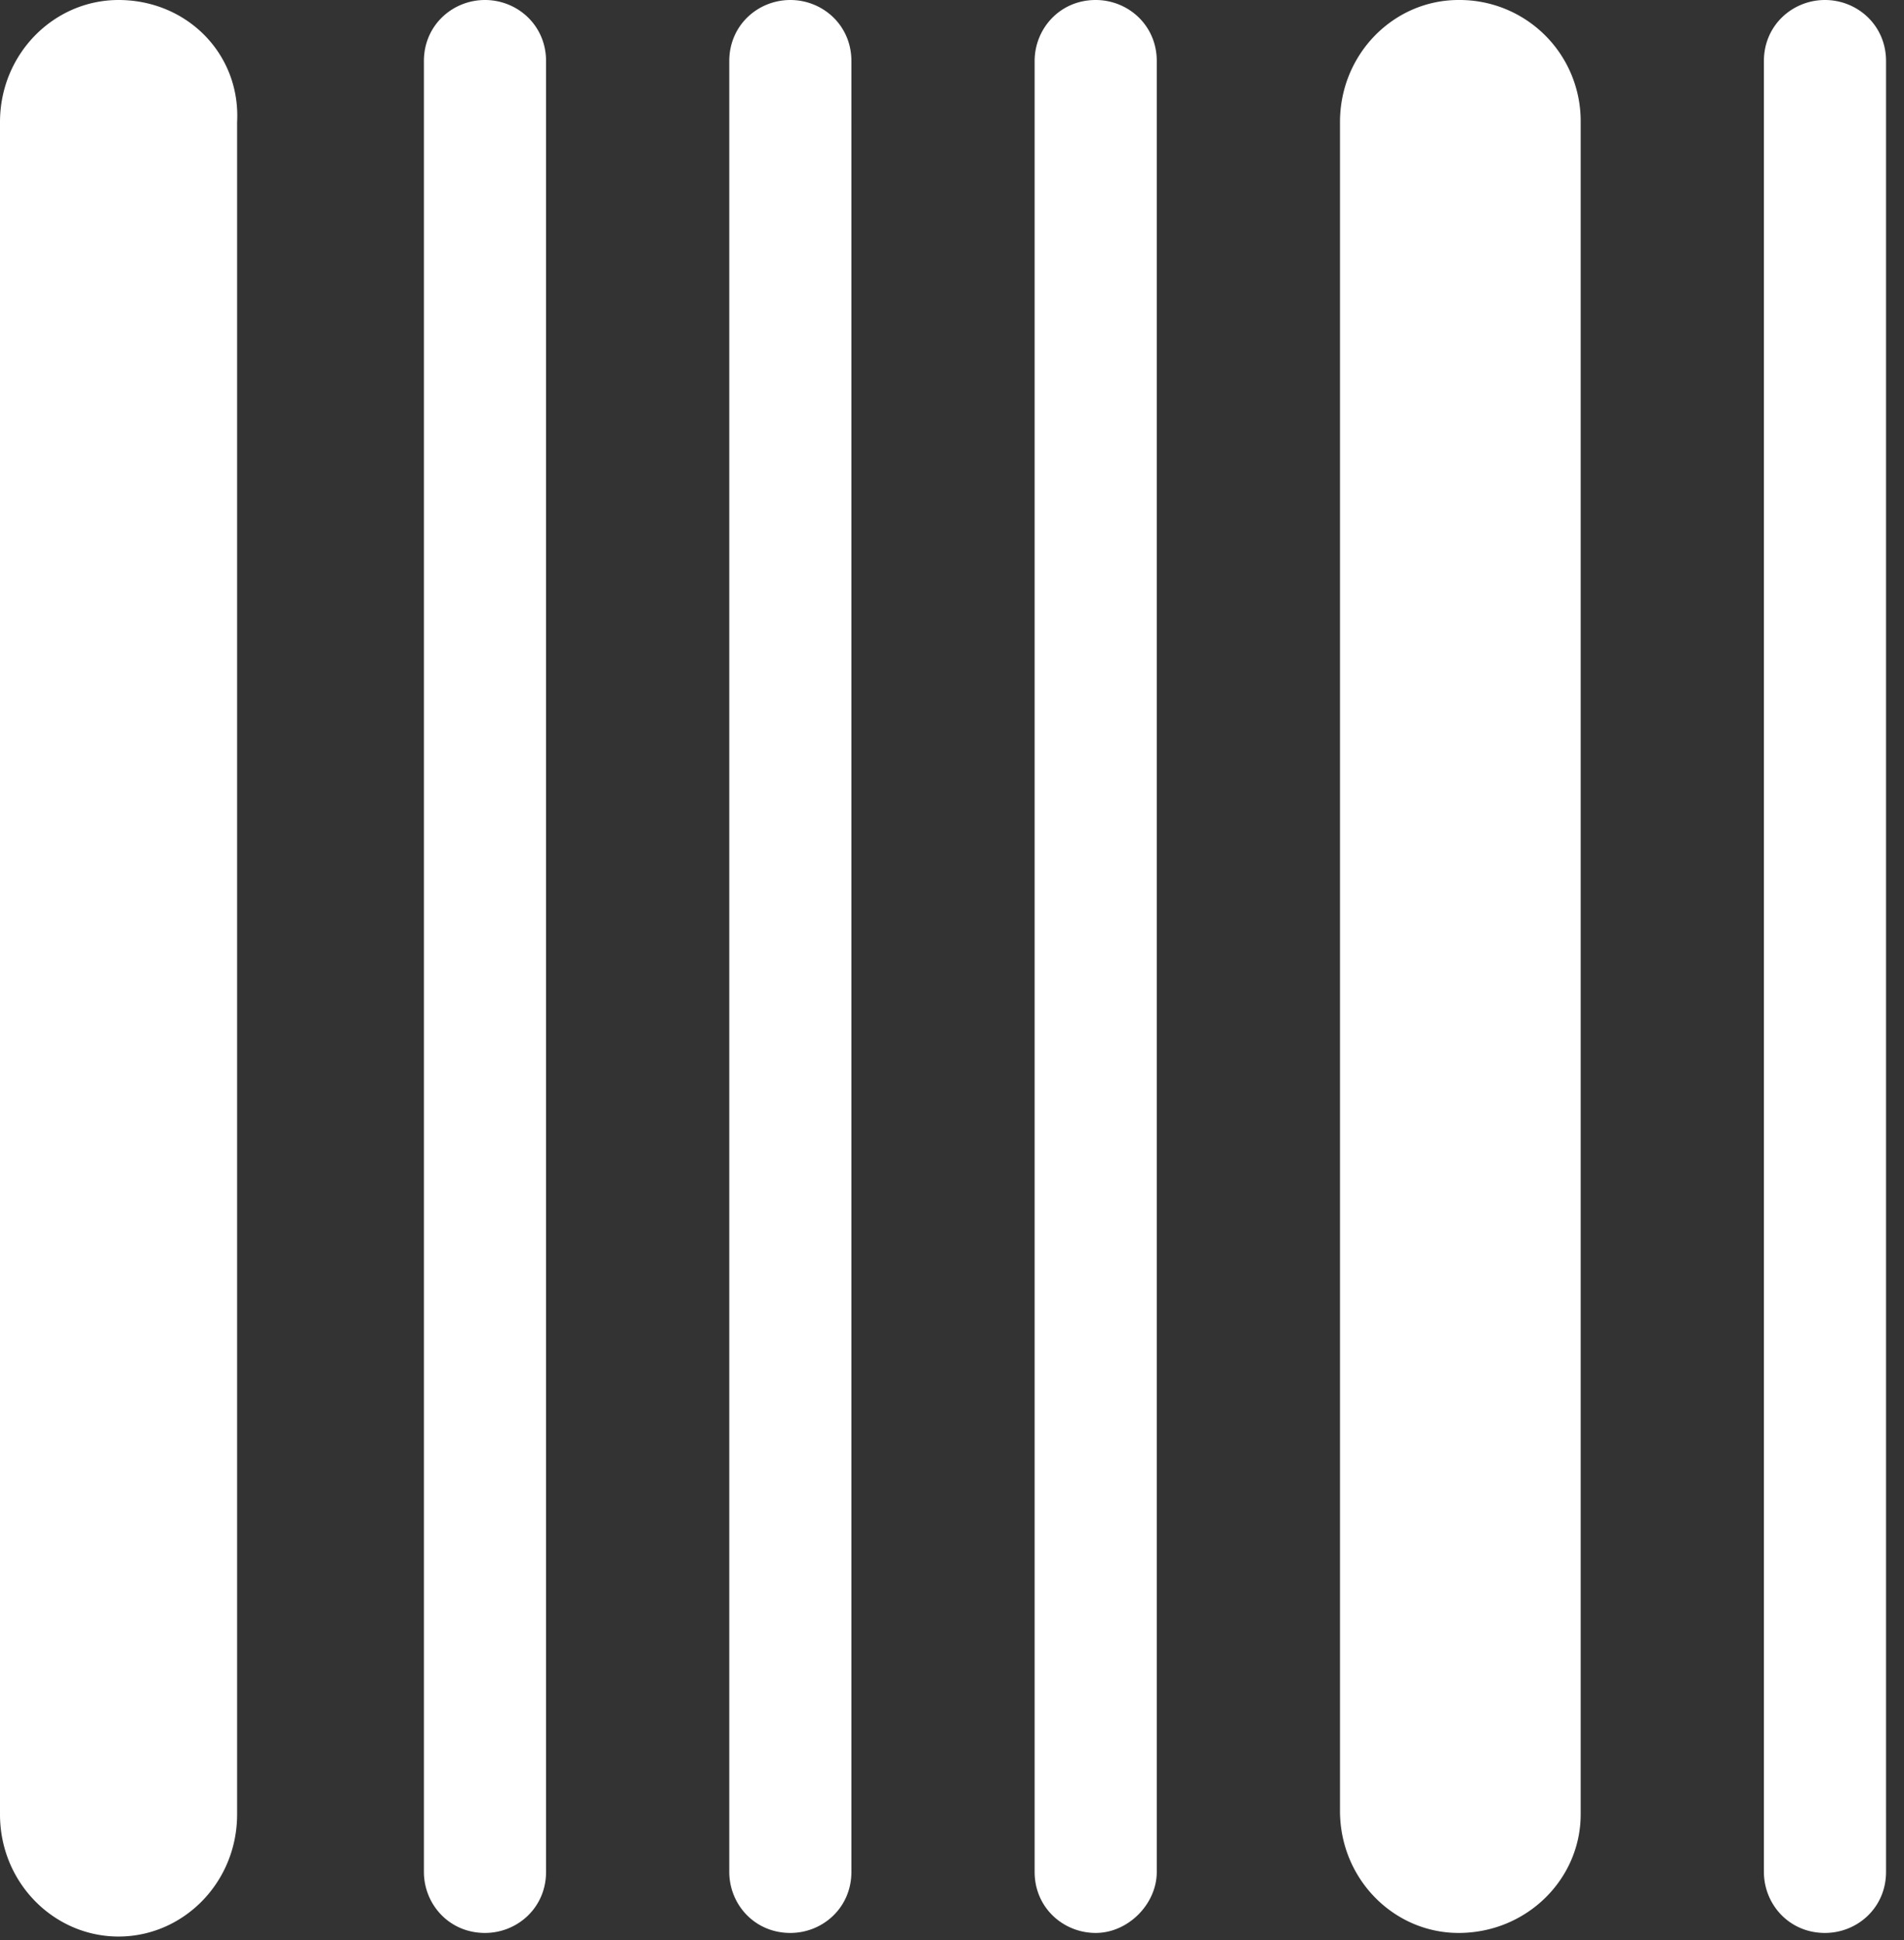 <svg xmlns="http://www.w3.org/2000/svg" width="53" height="54" xmlns:v="https://vecta.io/nano"><rect width="100%" height="100%" fill="#333333" stroke="none"/><path d="M40.6 53.8c-1.8 0-3.3-1.5-3.3-3.4v-47c0-1.9 1.5-3.4 3.3-3.4A3.37 3.37 0 0 1 44 3.4v47.1c0 1.8-1.5 3.3-3.4 3.3M3.3 0C1.5 0 0 1.5 0 3.4v47.1c0 1.9 1.5 3.4 3.3 3.4s3.3-1.5 3.3-3.4V3.4C6.7 1.5 5.2 0 3.3 0m10.2 0c-.9 0-1.7.7-1.7 1.7v50.4c0 .9.7 1.7 1.7 1.7.9 0 1.7-.7 1.7-1.7V1.7c0-1-.8-1.7-1.7-1.7M22 0c-.9 0-1.7.7-1.7 1.7v50.4c0 .9.7 1.7 1.7 1.7.9 0 1.7-.7 1.7-1.7V1.7c0-1-.8-1.7-1.7-1.7m28.8 0c-.9 0-1.7.7-1.7 1.7v50.4c0 .9.7 1.7 1.7 1.7.9 0 1.7-.7 1.7-1.7V1.7c0-1-.8-1.7-1.7-1.7M30.5 53.8c-.9 0-1.7-.7-1.7-1.7V1.7c0-.9.7-1.7 1.7-1.7.9 0 1.7.7 1.7 1.7v50.4c0 .9-.8 1.7-1.7 1.7" fill-rule="evenodd" fill="#fff"/></svg>